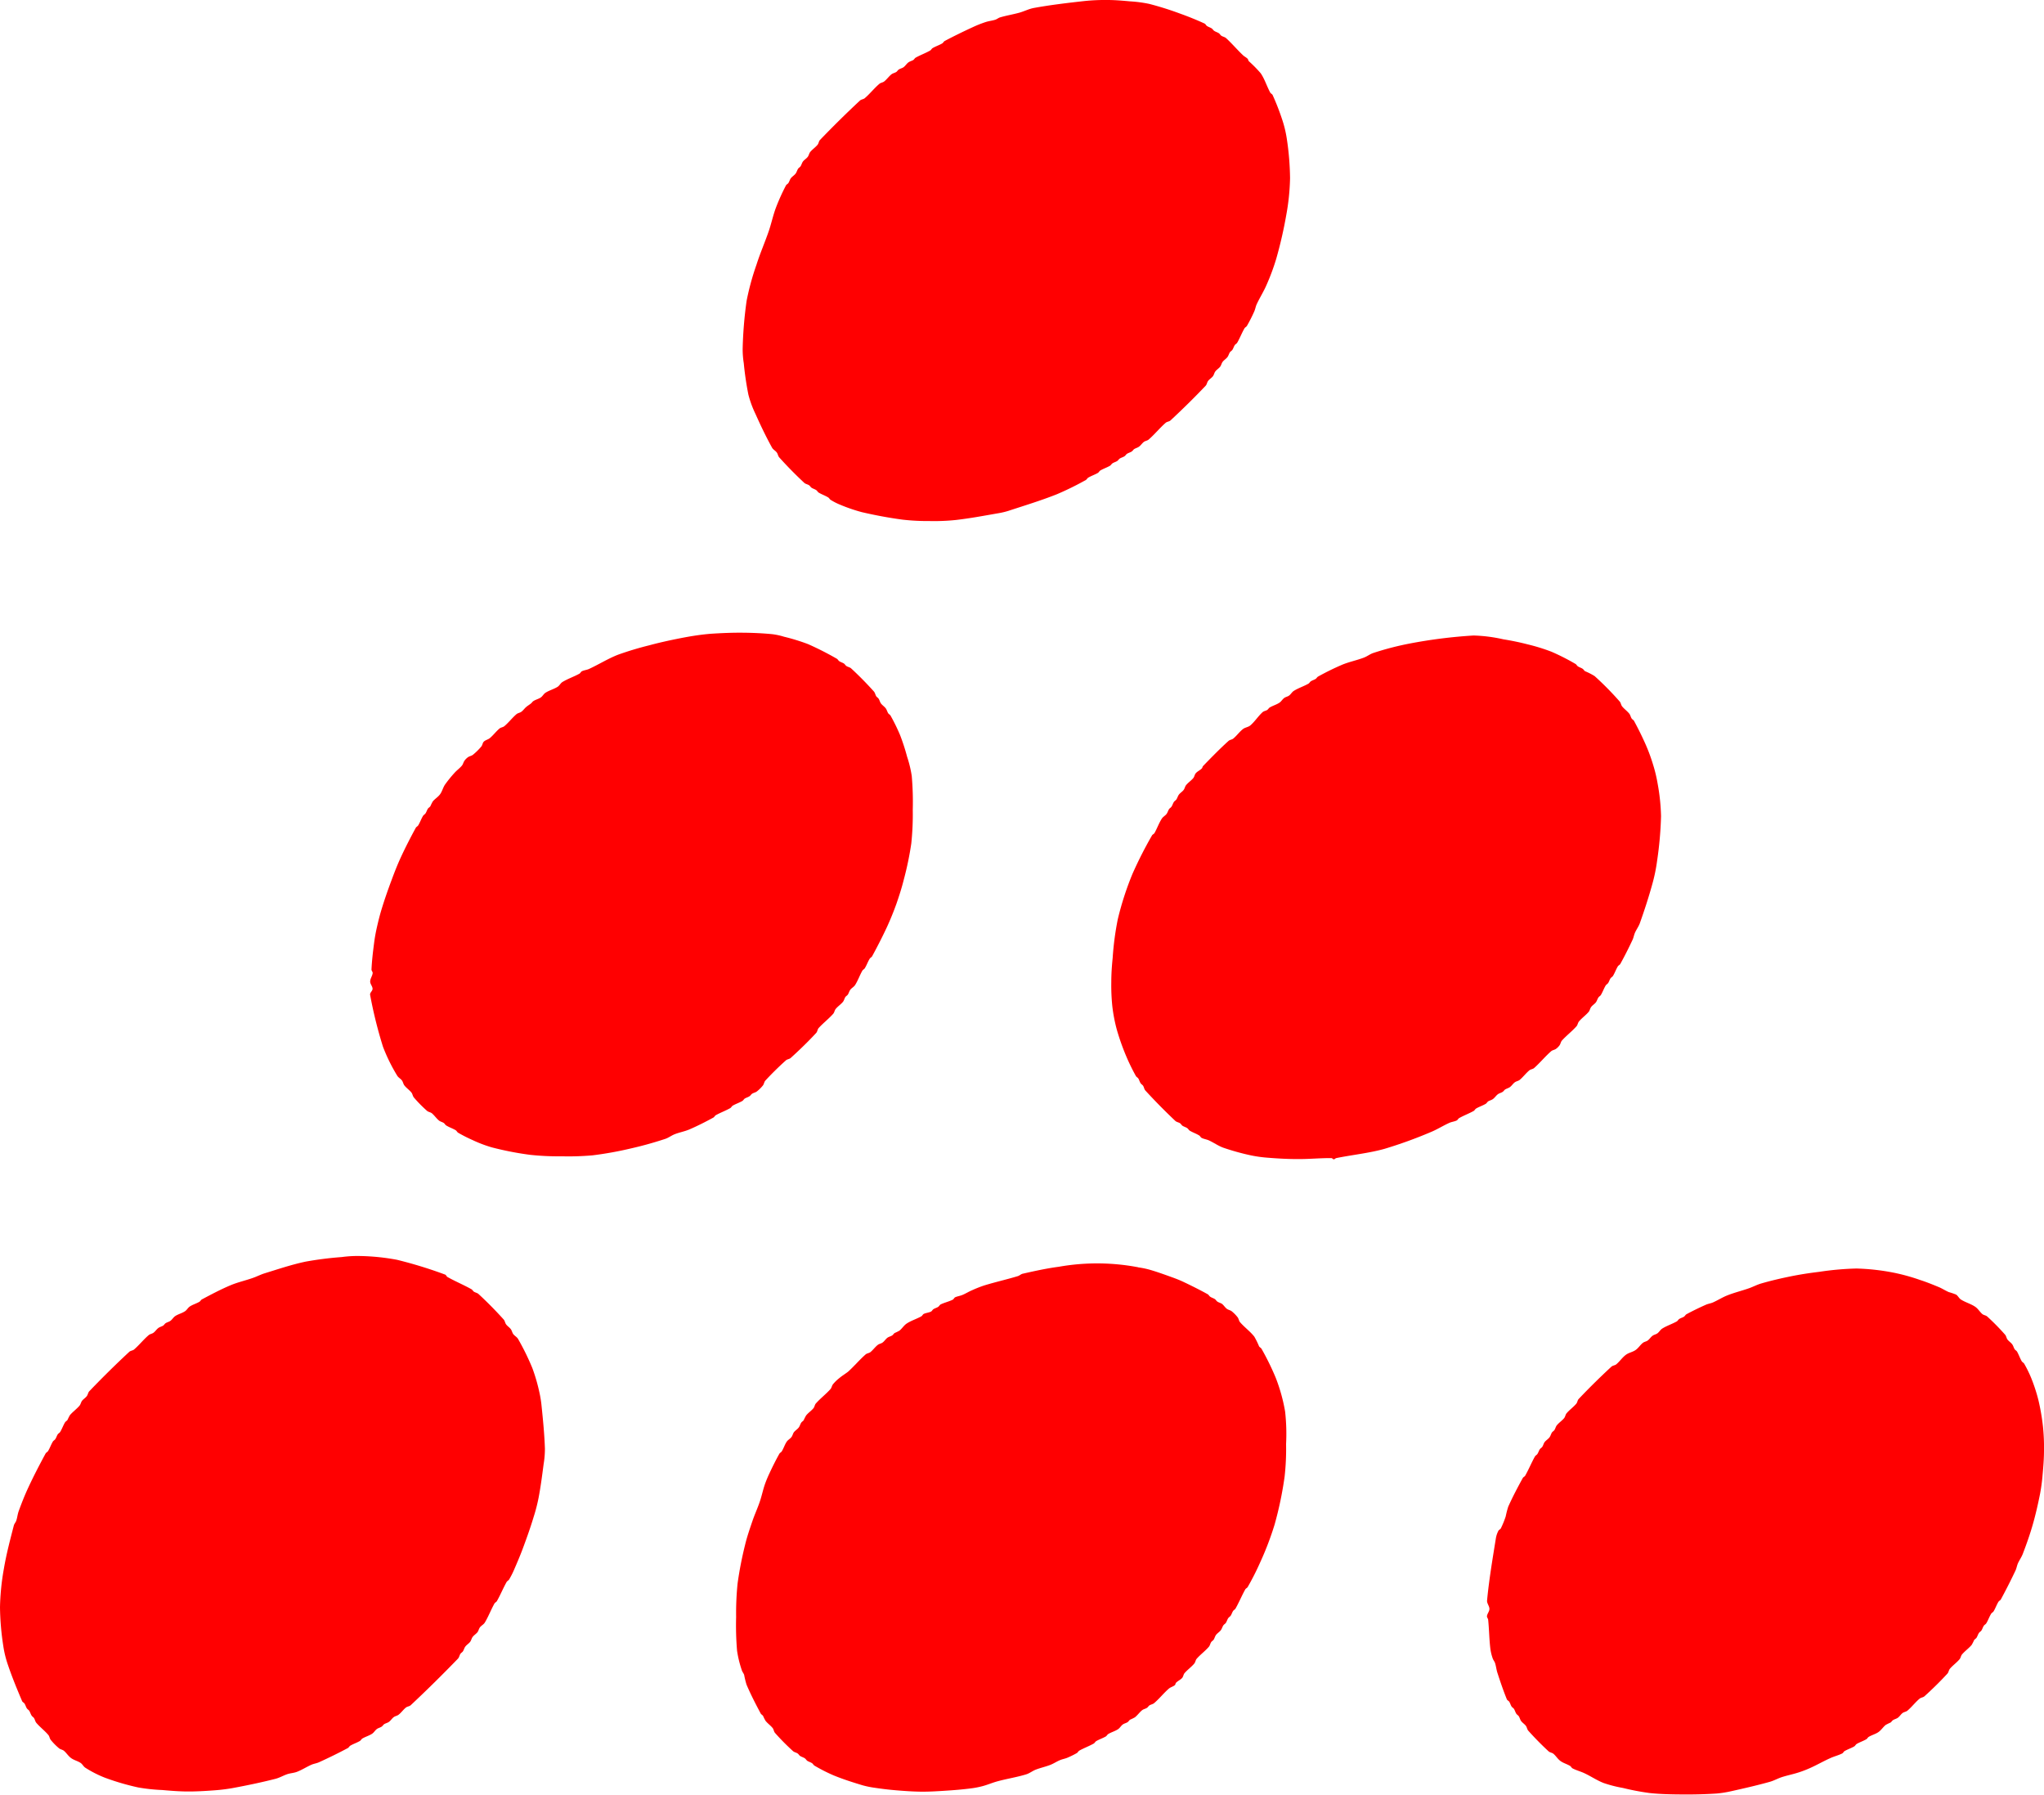 <svg xmlns="http://www.w3.org/2000/svg" width="140" height="122.896" viewBox="0 0 140 122.896">
  <g transform="translate(70 61.448)">
    <g transform="translate(-70 -61.448)">
      <g>
        <path d="M109.447.268a21.77,21.77,0,0,1,2.138.675c.559.2,1.107.423,1.646.67.07.034.1.122.163.166.1.068.224.1.327.168.064.043.1.12.166.164.1.069.226.1.327.168.062.044.1.122.162.166.1.069.239.084.329.167.4.365.751.784,1.148,1.161.1.1.229.153.325.251.043.044.041.119.082.165a8.7,8.7,0,0,1,.817.83c.277.405.416.89.653,1.322.036.068.129.095.162.166a16.6,16.6,0,0,1,.646,1.653,7.892,7.892,0,0,1,.322,1.319,19.284,19.284,0,0,1,.226,2.722,15.658,15.658,0,0,1-.265,2.554,29.117,29.117,0,0,1-.68,2.961,15.132,15.132,0,0,1-.671,1.807c-.195.452-.464.869-.67,1.314-.072.157-.095.335-.168.494a10.527,10.527,0,0,1-.5.986c-.04.067-.128.1-.165.164-.185.318-.315.666-.5.986-.038.067-.12.1-.165.162-.067.1-.1.228-.168.33-.044.063-.122.1-.166.162-.068.1-.093.23-.168.328-.095.125-.236.205-.331.328-.075.1-.094.23-.166.329-.095.124-.236.2-.334.328-.075.1-.092.229-.165.328-.095.124-.239.2-.334.328-.074.1-.081.24-.168.328-.774.815-1.58,1.607-2.405,2.373-.089.084-.237.08-.331.163-.408.357-.752.788-1.163,1.145-.092.081-.23.089-.329.162-.123.094-.208.235-.334.327-.1.072-.226.1-.329.165-.065.043-.1.119-.166.163-.1.067-.229.095-.331.163-.064.044-.1.121-.166.164-.1.066-.228.095-.329.161-.065.045-.105.121-.17.164-.1.066-.227.095-.329.163-.065.044-.1.123-.166.163-.213.124-.451.2-.663.325-.066.04-.1.123-.165.165-.212.123-.451.2-.663.325-.065.039-.1.126-.165.161a20.126,20.126,0,0,1-1.986.977c-1.081.429-2.2.769-3.3,1.13a5.022,5.022,0,0,1-.662.161c-.987.171-1.973.359-2.971.472a14.419,14.419,0,0,1-1.813.07,14.914,14.914,0,0,1-1.812-.094c-.939-.125-1.875-.3-2.8-.515a11.516,11.516,0,0,1-1.478-.506,4.1,4.1,0,0,1-.655-.334c-.066-.04-.1-.123-.165-.165-.207-.128-.446-.207-.656-.334-.066-.042-.1-.123-.163-.166-.1-.07-.226-.1-.329-.168-.062-.045-.1-.121-.163-.166-.1-.069-.241-.084-.331-.166q-.9-.837-1.715-1.744c-.083-.09-.092-.231-.165-.329-.09-.127-.25-.2-.326-.334-.416-.751-.788-1.53-1.138-2.315a7.135,7.135,0,0,1-.485-1.322,21.1,21.1,0,0,1-.315-2.145,6.139,6.139,0,0,1-.077-.989,27.95,27.95,0,0,1,.272-3.294,17.741,17.741,0,0,1,.675-2.468c.247-.778.576-1.529.841-2.3.186-.544.3-1.109.506-1.645a14.439,14.439,0,0,1,.67-1.479c.036-.07.12-.1.166-.164.069-.1.095-.229.167-.328.094-.123.237-.2.334-.328.072-.1.1-.226.166-.328.042-.064.121-.1.166-.163.068-.1.093-.23.165-.329.094-.124.241-.2.334-.327.074-.1.089-.234.167-.329.148-.18.35-.31.5-.491.08-.094.082-.239.166-.329q1.333-1.388,2.739-2.7c.092-.085.239-.084.331-.164.352-.3.641-.676,1-.981.09-.08.233-.086.329-.163.182-.144.317-.344.5-.491.1-.075.228-.094.33-.16.064-.043.1-.121.168-.165.1-.067.231-.09.33-.161.124-.094.206-.236.331-.329.1-.072.228-.1.332-.161.064-.044.1-.126.165-.163.324-.181.673-.307.992-.488.069-.039.1-.125.166-.164.213-.127.451-.2.663-.325.065-.039.1-.127.165-.163.651-.346,1.317-.668,1.984-.975a7.937,7.937,0,0,1,.827-.324c.214-.07.446-.091.66-.16.117-.038.216-.13.332-.161.436-.128.883-.2,1.319-.321.334-.094.65-.261.994-.323C102.682.337,103.843.2,105,.071A13.686,13.686,0,0,1,106.567,0c.521,0,1.045.045,1.565.093A8.886,8.886,0,0,1,109.447.268Z" transform="translate(-30.726 0)" fill="#ff0001"/>
        <path d="M148.953,70.068c.551.088,1.1.2,1.645.341a13.073,13.073,0,0,1,1.645.508,15.244,15.244,0,0,1,1.641.834c.069.036.1.122.165.165.1.069.228.1.329.17.065.042.1.123.165.165a4.347,4.347,0,0,1,.657.336,21.036,21.036,0,0,1,1.716,1.741c.083.09.087.236.165.331.145.181.345.317.491.5.075.093.095.226.161.329.043.065.127.1.165.167.291.539.566,1.092.812,1.653a12.186,12.186,0,0,1,.485,1.32,9.87,9.87,0,0,1,.319,1.324,13.955,13.955,0,0,1,.233,2.225,24.917,24.917,0,0,1-.269,3.049,11.475,11.475,0,0,1-.34,1.643c-.246.891-.533,1.764-.842,2.635-.083.231-.236.432-.335.656-.07.16-.094.336-.169.493-.261.556-.538,1.107-.835,1.643-.039.067-.126.1-.168.164-.125.208-.206.444-.332.653-.04.067-.121.1-.168.167-.069.1-.1.227-.165.324-.045.064-.124.1-.167.167-.128.21-.206.448-.334.656-.041.064-.122.1-.164.165-.07.1-.1.229-.17.329-.093.123-.236.2-.33.327-.075.1-.089.233-.167.329-.2.234-.464.418-.664.656-.08.091-.087.234-.167.327-.311.351-.685.632-1,.979-.082.094-.095.229-.167.332a1.085,1.085,0,0,1-.249.246c-.1.069-.238.079-.33.162-.408.357-.754.784-1.162,1.147-.092.079-.235.081-.33.161-.238.2-.425.455-.663.655-.1.074-.233.088-.331.162-.126.093-.208.236-.332.325-.1.074-.228.1-.331.167-.064.042-.1.119-.167.16-.1.069-.231.09-.329.165-.125.093-.208.234-.334.326-.1.074-.227.1-.329.16-.064.046-.1.127-.165.167-.214.127-.453.2-.662.325-.067.04-.1.128-.167.165-.322.181-.67.306-.992.489-.067.036-.1.126-.167.162-.156.076-.337.092-.494.159-.448.2-.866.471-1.322.653a30.475,30.475,0,0,1-3.14,1.134c-1.081.3-2.2.407-3.3.632-.06.014-.1.083-.165.083s-.1-.083-.164-.083c-.77-.006-1.538.072-2.308.066-.714,0-1.429-.041-2.141-.1a8.617,8.617,0,0,1-1.151-.172,16.38,16.38,0,0,1-1.809-.508c-.347-.127-.652-.348-.985-.5-.16-.072-.339-.091-.494-.17-.069-.035-.1-.125-.165-.165-.21-.13-.446-.206-.656-.334-.065-.045-.1-.124-.164-.168-.1-.068-.228-.1-.329-.165-.063-.046-.1-.125-.163-.17-.1-.066-.239-.08-.329-.165q-1.059-1-2.045-2.075c-.086-.093-.094-.231-.162-.333-.044-.062-.12-.1-.164-.165-.069-.1-.095-.227-.161-.33-.044-.064-.127-.1-.166-.168a14.108,14.108,0,0,1-.648-1.323,16.1,16.1,0,0,1-.648-1.817,10.8,10.8,0,0,1-.319-1.65,13.979,13.979,0,0,1-.069-1.648c0-.55.038-1.1.094-1.65a20.185,20.185,0,0,1,.348-2.633,20.734,20.734,0,0,1,1.009-3.123,28,28,0,0,1,1.337-2.63c.036-.069.128-.093.17-.161.181-.32.3-.675.5-.985.083-.133.236-.205.33-.329.073-.1.1-.226.169-.327.044-.064.12-.1.164-.165.069-.1.1-.229.168-.329.044-.064.12-.1.165-.162.069-.1.1-.231.17-.329.093-.126.236-.205.329-.326.077-.1.092-.234.168-.329.145-.181.354-.313.5-.491.077-.1.086-.239.168-.329.116-.132.289-.2.413-.327.044-.046.042-.122.085-.165.568-.587,1.138-1.171,1.741-1.717.091-.083.235-.085.33-.165.241-.2.42-.463.666-.653.145-.112.356-.124.5-.246.31-.267.528-.622.831-.9.089-.085.227-.095.329-.161.064-.046.1-.125.166-.165.213-.127.457-.191.663-.327.128-.084.207-.234.332-.327.1-.072.231-.09.33-.162.125-.091.2-.246.334-.327.313-.194.668-.305.993-.489.067-.037.1-.119.164-.161.1-.067.227-.1.33-.165.064-.042.1-.126.168-.161a17.837,17.837,0,0,1,1.651-.811c.484-.2,1-.3,1.487-.486.229-.086.429-.252.663-.324a20.242,20.242,0,0,1,2.476-.641,34.207,34.207,0,0,1,4.371-.549A10.429,10.429,0,0,1,148.953,70.068Z" transform="translate(-45.977 -26.287)" fill="#ff0001"/>
        <path d="M69.008,69.779a13.832,13.832,0,0,1,1.645.506,20.881,20.881,0,0,1,1.969,1c.068.036.1.118.163.164.1.072.226.1.328.167.065.046.1.122.165.167.1.069.238.083.328.166.543.5,1.06,1.028,1.554,1.576.084.093.1.227.165.332.044.065.12.1.162.167.068.1.09.231.164.329.095.125.233.208.327.334.072.1.1.226.163.329.042.065.125.1.163.165a12.985,12.985,0,0,1,.65,1.326A14.147,14.147,0,0,1,77.439,78a7.767,7.767,0,0,1,.318,1.319,20.355,20.355,0,0,1,.069,2.308,19.223,19.223,0,0,1-.1,2.305,21.554,21.554,0,0,1-.511,2.468c-.139.56-.314,1.106-.5,1.645-.2.558-.421,1.106-.671,1.645-.31.665-.65,1.326-1,1.969-.037.069-.123.1-.165.167-.13.205-.206.443-.337.653-.039.067-.125.1-.165.164-.186.32-.3.673-.5.987-.082.131-.236.2-.33.327-.075.1-.1.226-.167.329-.044.064-.12.1-.166.16-.07.105-.09.236-.166.332-.147.181-.353.31-.5.491-.077.093-.088.236-.169.329-.309.348-.685.634-1,.979-.081.093-.082.241-.165.332-.556.6-1.141,1.166-1.745,1.714-.09.084-.238.084-.33.165-.492.441-.966.907-1.413,1.391-.081.094-.087.234-.164.33a2.53,2.53,0,0,1-.415.41c-.1.074-.228.092-.33.16-.066.045-.1.122-.168.164-.1.069-.226.1-.329.162-.065.045-.1.124-.166.165-.214.124-.451.2-.661.322-.067.043-.1.128-.166.167-.324.183-.671.307-.992.486-.067.04-.1.129-.17.165-.537.293-1.088.573-1.651.815-.321.134-.669.195-.992.322-.229.089-.427.249-.661.324-.759.249-1.532.467-2.312.643a24.391,24.391,0,0,1-2.642.478,18.731,18.731,0,0,1-2.142.067,17.823,17.823,0,0,1-2.143-.1,21.394,21.394,0,0,1-2.632-.512,8.932,8.932,0,0,1-1.316-.5,10.212,10.212,0,0,1-.984-.5c-.067-.038-.1-.124-.162-.168-.21-.127-.448-.2-.66-.334-.065-.039-.1-.121-.161-.165-.1-.068-.234-.091-.329-.168-.181-.147-.312-.349-.491-.5-.1-.077-.236-.084-.33-.165a9.408,9.408,0,0,1-.9-.913c-.082-.1-.089-.234-.162-.332-.145-.183-.348-.314-.492-.5-.075-.1-.09-.236-.163-.334-.09-.124-.25-.2-.325-.329a11.881,11.881,0,0,1-.976-1.984,30.165,30.165,0,0,1-.881-3.553c-.026-.143.165-.262.168-.41,0-.174-.164-.322-.163-.5,0-.2.148-.377.17-.577.009-.086-.083-.16-.08-.246.027-.606.1-1.211.178-1.815.041-.329.1-.658.171-.984.1-.444.206-.885.339-1.319.2-.66.431-1.321.674-1.97.205-.558.42-1.108.67-1.645.31-.667.649-1.325,1-1.969.037-.07.123-.1.165-.165.128-.209.206-.446.336-.658.04-.065.12-.1.164-.165.069-.1.1-.224.167-.327.045-.062.123-.1.167-.162a3.581,3.581,0,0,1,.166-.332c.148-.179.36-.3.5-.491s.2-.451.334-.656a8.625,8.625,0,0,1,.665-.82c.156-.174.352-.31.5-.489.079-.1.1-.229.17-.329a1.015,1.015,0,0,1,.247-.246c.1-.071.238-.088.333-.162a4.341,4.341,0,0,0,.58-.572c.077-.1.08-.243.167-.329.115-.114.291-.14.414-.243.239-.2.425-.458.662-.656.1-.08.239-.083.332-.162.3-.252.534-.567.829-.82.094-.079.231-.089.331-.163.128-.092.215-.226.332-.326s.225-.158.332-.246c.062-.048.1-.124.166-.163.156-.1.344-.14.5-.243.13-.09.2-.246.331-.329.259-.165.57-.243.829-.406.128-.083.2-.25.332-.329.367-.222.779-.36,1.157-.567.069-.039.1-.129.166-.165.156-.077.337-.089.494-.16.672-.31,1.3-.708,1.986-.975a22.04,22.04,0,0,1,2.147-.646c.438-.12.878-.222,1.321-.32.548-.115,1.1-.229,1.651-.317.438-.069.878-.126,1.319-.157.686-.043,1.373-.072,2.06-.067s1.375.034,2.06.1A4.649,4.649,0,0,1,69.008,69.779Z" transform="translate(-15.308 -26.177)" fill="#ff0001"/>
        <path d="M27.194,138.22a29.88,29.88,0,0,1,3.289,1.011c.075.023.1.128.165.167.536.3,1.107.538,1.642.837.067.035.1.12.165.164.1.069.239.084.327.17q.9.832,1.718,1.741c.081.089.092.23.163.329.092.127.234.208.326.334.074.1.092.23.163.33.092.125.251.2.329.333a17.032,17.032,0,0,1,.976,1.986,11.985,11.985,0,0,1,.482,1.651,7.436,7.436,0,0,1,.158.989c.1.959.193,1.923.226,2.886a6.473,6.473,0,0,1-.089,1.069c-.1.771-.2,1.543-.346,2.307a11.653,11.653,0,0,1-.34,1.314c-.2.665-.431,1.321-.673,1.974-.2.555-.433,1.1-.669,1.644a5.764,5.764,0,0,1-.335.657c-.042.066-.127.1-.167.163-.241.428-.426.885-.668,1.312-.038.069-.126.1-.166.165-.241.428-.413.894-.667,1.314-.083.133-.24.2-.334.327-.072.1-.092.23-.166.329-.1.123-.238.2-.333.327-.072.1-.094.231-.167.33-.094.123-.236.2-.331.326-.075.1-.1.227-.168.33-.043.062-.121.1-.165.162-.069.1-.084.238-.167.329q-1.579,1.635-3.237,3.191c-.09.085-.234.087-.332.162-.181.146-.315.345-.5.491-.1.077-.231.091-.33.163-.125.092-.207.235-.332.327-.1.073-.229.095-.331.161-.063.045-.1.12-.166.164-.1.069-.231.092-.33.165-.125.092-.2.241-.331.327-.206.132-.451.2-.663.324-.066.041-.1.124-.165.165-.213.127-.451.2-.662.326-.068.039-.1.125-.166.162q-.976.519-1.984.975c-.159.072-.335.093-.5.162-.337.148-.65.353-.992.487-.21.083-.445.092-.66.16-.282.094-.54.251-.826.324-.983.251-1.976.456-2.971.64a12.57,12.57,0,0,1-1.321.155c-.575.042-1.155.074-1.731.071s-1.154-.049-1.728-.1a12.406,12.406,0,0,1-1.648-.176,16.878,16.878,0,0,1-2.3-.675,7.718,7.718,0,0,1-1.312-.67c-.135-.082-.2-.244-.33-.332-.2-.136-.457-.188-.656-.335s-.311-.348-.491-.5c-.095-.077-.233-.089-.329-.166a4.083,4.083,0,0,1-.574-.582c-.076-.095-.082-.236-.161-.33-.251-.3-.569-.534-.82-.829-.08-.094-.1-.229-.163-.33-.043-.066-.118-.1-.163-.17-.067-.1-.1-.226-.162-.329-.044-.064-.121-.1-.165-.167-.066-.1-.094-.228-.162-.33-.042-.065-.132-.094-.163-.166-.348-.817-.686-1.638-.971-2.479a7.23,7.23,0,0,1-.322-1.322A18.436,18.436,0,0,1,0,162.011a16.744,16.744,0,0,1,.266-2.637c.169-1,.428-1.98.681-2.96.03-.118.127-.213.166-.329.074-.214.09-.447.17-.66.2-.553.42-1.107.67-1.641.365-.782.761-1.545,1.171-2.3.036-.067.124-.1.166-.164.128-.208.206-.446.332-.655.043-.067.123-.1.166-.166.07-.1.1-.226.168-.329.044-.064.125-.095.165-.162.129-.211.208-.448.335-.658.042-.065.121-.1.166-.162a3.463,3.463,0,0,1,.166-.329c.2-.237.462-.417.663-.655.079-.1.094-.23.168-.328.094-.123.238-.2.331-.329.073-.1.082-.239.166-.326q1.333-1.392,2.739-2.7c.091-.083.239-.082.33-.161.355-.308.643-.678,1-.982.092-.079.231-.09.33-.165.125-.093.208-.233.332-.325.1-.073.229-.1.33-.163.065-.043.1-.12.168-.165.1-.065.231-.09.329-.163.124-.09.2-.239.332-.326.206-.135.456-.19.662-.327.131-.082.2-.239.332-.326.2-.134.45-.2.661-.326.067-.039.1-.127.167-.161.65-.346,1.3-.691,1.983-.977.481-.2.994-.313,1.487-.486.28-.095.543-.234.826-.323.933-.287,1.856-.6,2.808-.8a24.169,24.169,0,0,1,2.474-.313,7.99,7.99,0,0,1,1.238-.072A15.161,15.161,0,0,1,27.194,138.22Z" transform="translate(0 -51.95)" fill="#ff0001"/>
        <path d="M108.416,139.055a5.6,5.6,0,0,1,.82.17c.5.146.992.325,1.48.5.279.1.556.208.825.336.553.263,1.1.536,1.64.835.068.037.1.12.164.165.1.072.225.1.327.169.064.043.1.121.164.165.1.072.231.095.33.166.123.1.2.239.326.334.1.074.233.09.33.165a2.462,2.462,0,0,1,.409.416c.075.1.081.236.161.33.307.356.694.63.981.995a5.8,5.8,0,0,1,.326.664c.041.064.128.1.165.164a17.778,17.778,0,0,1,.974,1.985,11.781,11.781,0,0,1,.643,2.312,13.755,13.755,0,0,1,.067,2.227,17.158,17.158,0,0,1-.1,2.222,24.636,24.636,0,0,1-.686,3.291,20.967,20.967,0,0,1-1.006,2.63,18.381,18.381,0,0,1-.834,1.643c-.037.069-.127.1-.166.162-.24.43-.428.888-.669,1.315-.038.069-.121.1-.164.165-.072.1-.1.225-.17.328-.044.063-.12.1-.165.163-.069.1-.1.227-.168.332-.044.06-.121.1-.165.16-.069.1-.1.23-.17.329-.093.125-.236.206-.332.327-.074.1-.1.225-.165.329-.044.065-.122.1-.167.165-.069.1-.085.236-.167.329-.256.294-.575.525-.831.817-.079.094-.085.234-.165.329-.2.236-.463.419-.666.655-.078.095-.084.238-.165.329-.119.13-.291.2-.416.327-.044.042-.035.127-.082.165-.123.1-.294.137-.416.243-.349.305-.64.677-.995.981-.092.082-.229.1-.33.162-.064.045-.1.121-.165.165-.1.068-.235.087-.333.163-.182.145-.314.345-.5.491a3.451,3.451,0,0,1-.33.161c-.064.046-.1.122-.165.166-.1.066-.231.088-.333.162-.125.092-.2.243-.329.326-.207.135-.453.2-.664.325-.067.041-.1.124-.165.165-.211.123-.453.2-.663.324-.065.039-.1.125-.165.163-.32.181-.671.307-.992.487-.067.039-.1.124-.165.165a6.154,6.154,0,0,1-.663.326c-.159.065-.334.092-.494.16-.229.095-.433.236-.663.325-.323.125-.668.2-.993.324-.229.089-.424.252-.659.324-.652.2-1.326.3-1.981.481-.335.091-.658.233-.992.322a5.927,5.927,0,0,1-.826.16c-.545.07-1.1.117-1.647.152-.58.038-1.156.076-1.734.071s-1.156-.046-1.728-.094c-.495-.041-.99-.1-1.482-.175a6.125,6.125,0,0,1-.825-.17c-.662-.2-1.328-.411-1.971-.675a11.457,11.457,0,0,1-1.314-.668c-.067-.039-.1-.122-.164-.165-.1-.07-.228-.1-.33-.167-.062-.045-.1-.122-.162-.166-.1-.07-.227-.1-.329-.167-.065-.042-.1-.122-.165-.166-.1-.069-.235-.085-.325-.168a15.761,15.761,0,0,1-1.23-1.244c-.081-.094-.084-.235-.161-.332-.146-.181-.346-.315-.49-.5a3.179,3.179,0,0,1-.165-.329c-.042-.064-.125-.1-.162-.165-.347-.651-.687-1.308-.974-1.985a6.192,6.192,0,0,1-.161-.661c-.039-.116-.132-.213-.163-.33a7.519,7.519,0,0,1-.322-1.322,20.485,20.485,0,0,1-.064-2.307,20.032,20.032,0,0,1,.1-2.306,25.082,25.082,0,0,1,.512-2.634c.132-.556.322-1.1.507-1.644.15-.443.351-.872.5-1.316.13-.376.21-.771.337-1.151a7.9,7.9,0,0,1,.338-.819c.208-.447.427-.886.668-1.315.04-.069.126-.1.165-.166.128-.208.2-.451.335-.655.087-.13.236-.2.332-.327.074-.1.093-.23.165-.329.1-.123.241-.2.334-.327.073-.1.1-.225.168-.327.045-.065.121-.1.166-.165a2.88,2.88,0,0,1,.168-.327c.145-.18.348-.313.5-.492.078-.094.085-.236.166-.328.312-.35.686-.634,1-.983.081-.09.094-.231.17-.329a2.737,2.737,0,0,1,.415-.408,3.737,3.737,0,0,1,.33-.246c.108-.08.229-.152.332-.245.4-.37.752-.786,1.161-1.147.091-.08.235-.085.331-.16.18-.148.315-.345.5-.492.1-.077.231-.09.329-.161.128-.094.21-.236.334-.33.1-.072.228-.094.329-.161.064-.043.1-.12.169-.165a3.037,3.037,0,0,0,.329-.162c.181-.145.3-.36.5-.489.305-.2.671-.308.992-.488.069-.038.1-.129.165-.165.156-.075.339-.083.5-.161.069-.034.1-.122.166-.164.1-.065.226-.094.329-.162.064-.044.1-.13.167-.165.266-.129.562-.192.824-.322.071-.036.1-.129.166-.166.16-.072.339-.092.5-.161.226-.092.435-.228.66-.321a8.341,8.341,0,0,1,.827-.327c.767-.235,1.547-.41,2.312-.641.117-.038.213-.138.333-.165.819-.185,1.64-.367,2.476-.476a15.055,15.055,0,0,1,5.439.037Z" transform="translate(-30.46 -52.267)" fill="#ff0001"/>
        <path d="M191.224,139.636a13.646,13.646,0,0,1,1.809.5c.446.143.882.321,1.315.5.226.1.433.236.657.332a4.144,4.144,0,0,1,.494.168c.132.082.2.251.327.335.31.2.681.294.984.5.194.129.311.347.491.5.095.078.237.082.329.164a15.777,15.777,0,0,1,1.228,1.248c.082.092.09.23.163.33.092.123.235.207.326.332.074.1.1.228.163.33.045.064.123.1.165.165.124.213.2.453.324.662.04.067.127.1.165.165a8.138,8.138,0,0,1,.487.994,11.617,11.617,0,0,1,.485,1.486,14.82,14.82,0,0,1,.315,1.817,13.718,13.718,0,0,1,.072,1.648c0,.55-.044,1.1-.095,1.649a12.466,12.466,0,0,1-.174,1.316c-.143.718-.306,1.437-.509,2.14-.192.667-.425,1.326-.673,1.972-.088.231-.236.433-.337.657-.067.158-.092.335-.166.492q-.474,1-1,1.972c-.037.067-.125.1-.165.163-.129.211-.208.447-.334.656-.042.064-.127.1-.166.163-.129.211-.208.449-.335.657-.041.065-.122.1-.166.163-.069.1-.1.228-.168.331-.044.062-.122.1-.166.162-.068.1-.1.224-.165.329-.046.065-.122.1-.168.165a3.1,3.1,0,0,1-.166.327c-.2.236-.462.418-.663.654-.08.1-.087.235-.169.33-.2.236-.462.417-.662.652-.08.1-.085.238-.167.329q-.752.813-1.577,1.556c-.092.08-.236.082-.33.162-.3.251-.534.567-.83.818-.095.08-.231.09-.332.161-.125.095-.2.236-.331.33-.1.071-.228.094-.331.162-.065.042-.1.12-.166.163a3.6,3.6,0,0,0-.33.163c-.182.146-.306.356-.5.491s-.451.2-.661.325c-.066.039-.1.124-.165.163-.213.125-.451.2-.663.324-.066.042-.1.125-.165.167-.213.122-.451.2-.665.322-.065.039-.094.13-.164.163-.266.132-.557.2-.826.325-.448.2-.877.448-1.323.65a7.554,7.554,0,0,1-.828.322c-.38.124-.774.2-1.155.323-.281.091-.542.243-.827.322-.874.245-1.759.446-2.641.642a7.4,7.4,0,0,1-.991.158c-.767.051-1.539.07-2.307.065s-1.543-.016-2.308-.1a17.129,17.129,0,0,1-1.809-.345,8.769,8.769,0,0,1-1.317-.337c-.459-.176-.868-.46-1.314-.668-.269-.128-.559-.2-.82-.336-.07-.036-.1-.125-.165-.165-.211-.129-.457-.191-.657-.335s-.312-.35-.489-.5c-.1-.078-.239-.085-.33-.166-.485-.448-.95-.921-1.391-1.413-.081-.092-.091-.23-.163-.33-.093-.125-.233-.207-.328-.332-.073-.1-.094-.228-.161-.33-.043-.065-.12-.1-.164-.166-.069-.1-.1-.229-.163-.332-.043-.065-.12-.1-.165-.165-.067-.1-.095-.228-.161-.33-.044-.065-.135-.095-.165-.166-.243-.6-.449-1.207-.647-1.819-.069-.213-.09-.444-.159-.659-.038-.117-.127-.214-.165-.331a3.287,3.287,0,0,1-.158-.66c-.079-.656-.083-1.321-.15-1.979-.009-.085-.092-.161-.082-.247.019-.174.168-.32.168-.494,0-.2-.178-.377-.161-.577.126-1.357.377-2.859.607-4.281a1.733,1.733,0,0,1,.169-.494c.036-.07.131-.094.166-.163a6.035,6.035,0,0,0,.335-.822,6.717,6.717,0,0,1,.17-.659c.3-.672.646-1.324,1-1.97.037-.068.129-.095.166-.162.243-.431.428-.886.668-1.316.039-.065.122-.1.166-.165.068-.1.1-.224.166-.326.045-.062.123-.1.166-.163.07-.1.092-.231.166-.331.1-.123.24-.2.333-.325.074-.1.1-.228.167-.33.045-.063.122-.1.165-.162.069-.1.09-.233.169-.329.147-.181.349-.31.5-.491.077-.095.087-.235.165-.329.2-.236.463-.419.665-.656.08-.093.082-.238.166-.327q1.085-1.143,2.242-2.211c.091-.084.235-.083.332-.16.238-.2.412-.47.663-.656.2-.147.461-.183.663-.326s.314-.345.5-.492c.1-.075.232-.087.331-.161.125-.094.207-.236.332-.325.1-.074.231-.091.331-.164.124-.093.2-.245.332-.327.314-.195.669-.308.991-.488.069-.038.1-.12.168-.165.1-.068.226-.094.329-.161.065-.044.1-.127.167-.165.431-.234.875-.448,1.324-.648.157-.072.336-.093.494-.162.338-.151.65-.353.992-.486.486-.193.994-.314,1.487-.488.277-.1.541-.241.826-.324.653-.189,1.315-.344,1.981-.48s1.317-.236,1.979-.315a20.046,20.046,0,0,1,2.556-.229A15.171,15.171,0,0,1,191.224,139.636Z" transform="translate(-61.523 -52.485)" fill="#ff0001"/>
      </g>
    </g>
  </g>
</svg>

